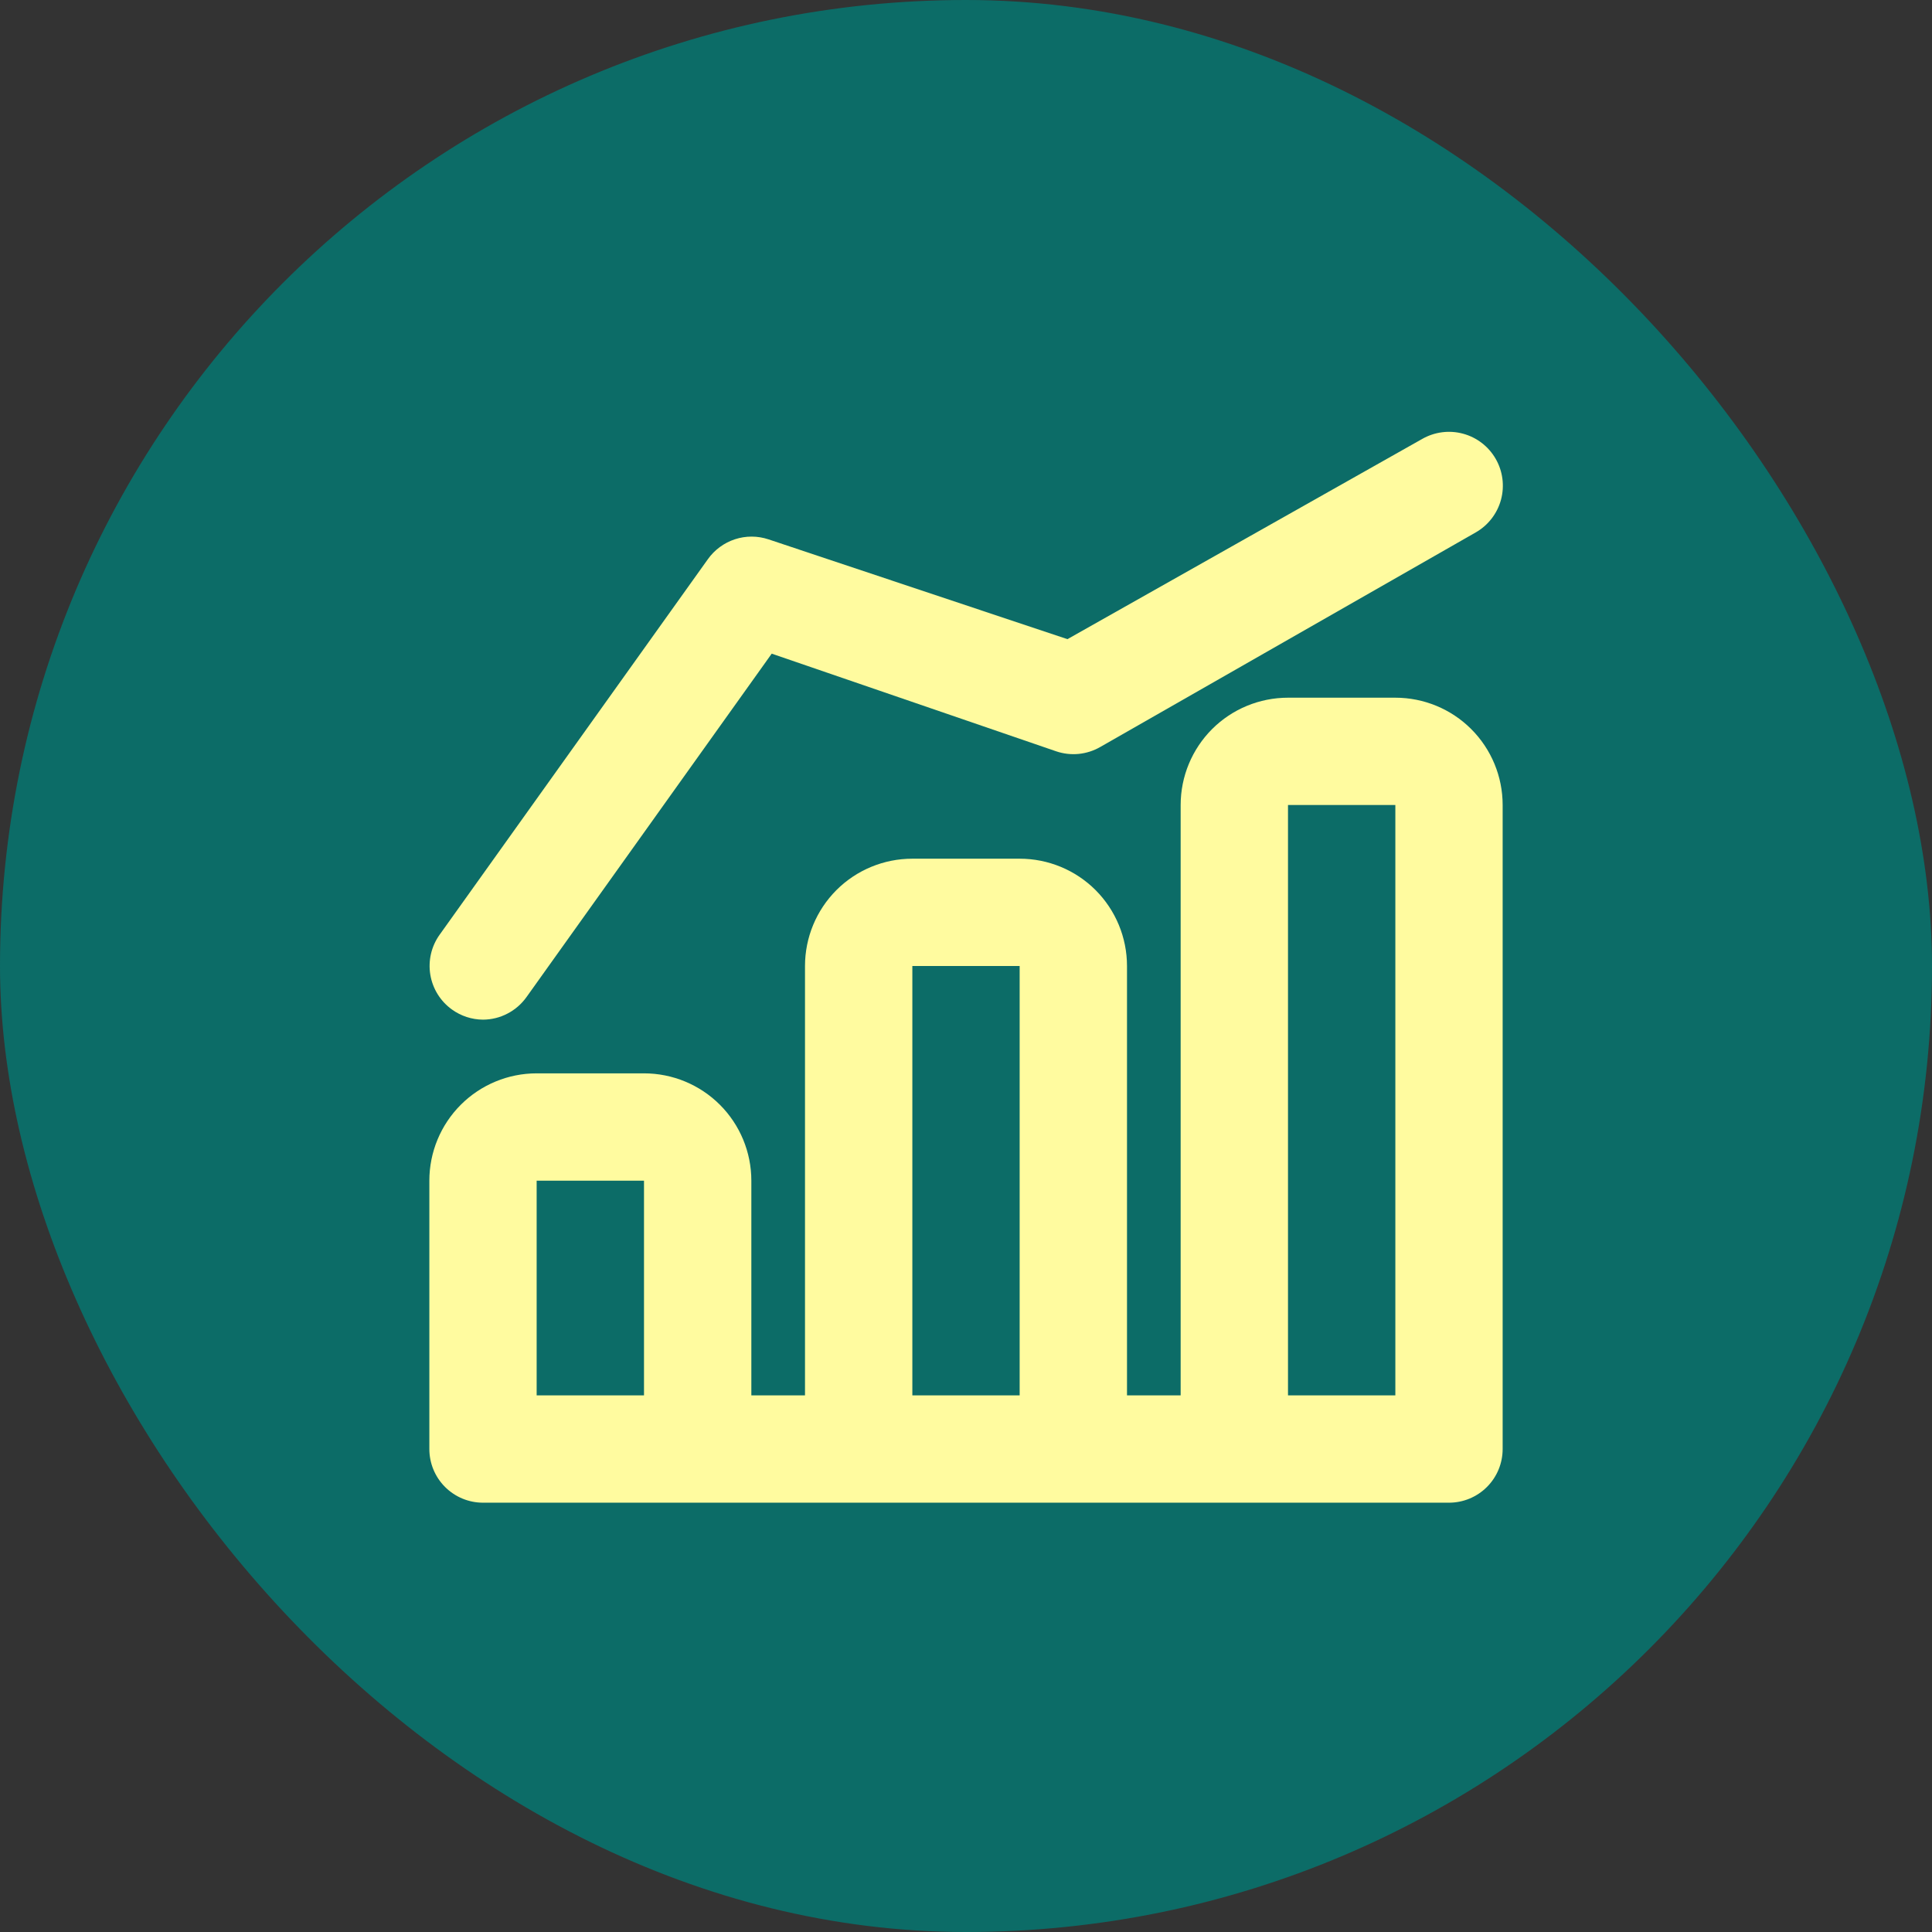 <svg width="48" height="48" viewBox="0 0 48 48" fill="none" xmlns="http://www.w3.org/2000/svg">
<rect x="0" y="0" width="48" height="48" fill="#333333" stroke="none"/>
<rect width="48" height="48" rx="24" fill="#0C6C67"/>
<path d="M34.667 17.334H32C31.293 17.334 30.615 17.614 30.114 18.114C29.614 18.615 29.333 19.293 29.333 20V34.667H28V24C28 23.293 27.719 22.615 27.219 22.114C26.719 21.614 26.041 21.334 25.333 21.334H22.667C21.959 21.334 21.281 21.614 20.781 22.114C20.281 22.615 20 23.293 20 24V34.667H18.667V29.334C18.667 28.626 18.386 27.948 17.886 27.448C17.386 26.948 16.707 26.667 16 26.667H13.333C12.626 26.667 11.948 26.948 11.448 27.448C10.948 27.948 10.667 28.626 10.667 29.334V36C10.667 36.354 10.807 36.693 11.057 36.943C11.307 37.193 11.646 37.334 12 37.334H36C36.354 37.334 36.693 37.193 36.943 36.943C37.193 36.693 37.333 36.354 37.333 36V20C37.333 19.293 37.053 18.615 36.552 18.114C36.052 17.614 35.374 17.334 34.667 17.334ZM13.333 34.667V29.334H16V34.667H13.333ZM22.667 34.667V24H25.333V34.667H22.667ZM32 34.667V20H34.667V34.667H32Z" fill="#FFFB9F"/>
<path d="M13.08 24.773L19.173 16.24L26.24 18.666C26.419 18.727 26.61 18.749 26.798 18.731C26.987 18.712 27.169 18.654 27.333 18.56L36.667 13.226C36.974 13.05 37.199 12.758 37.292 12.415C37.384 12.073 37.337 11.707 37.16 11.4C36.983 11.092 36.691 10.867 36.349 10.775C36.006 10.682 35.641 10.73 35.333 10.906L26.52 15.88L19.093 13.4C18.822 13.31 18.53 13.309 18.259 13.398C17.988 13.487 17.752 13.661 17.587 13.893L10.92 23.226C10.716 23.513 10.634 23.869 10.691 24.216C10.749 24.564 10.941 24.874 11.227 25.08C11.452 25.243 11.722 25.331 12 25.333C12.211 25.332 12.42 25.281 12.607 25.183C12.795 25.086 12.957 24.945 13.08 24.773Z" fill="#FFFB9F"/>
</svg>
